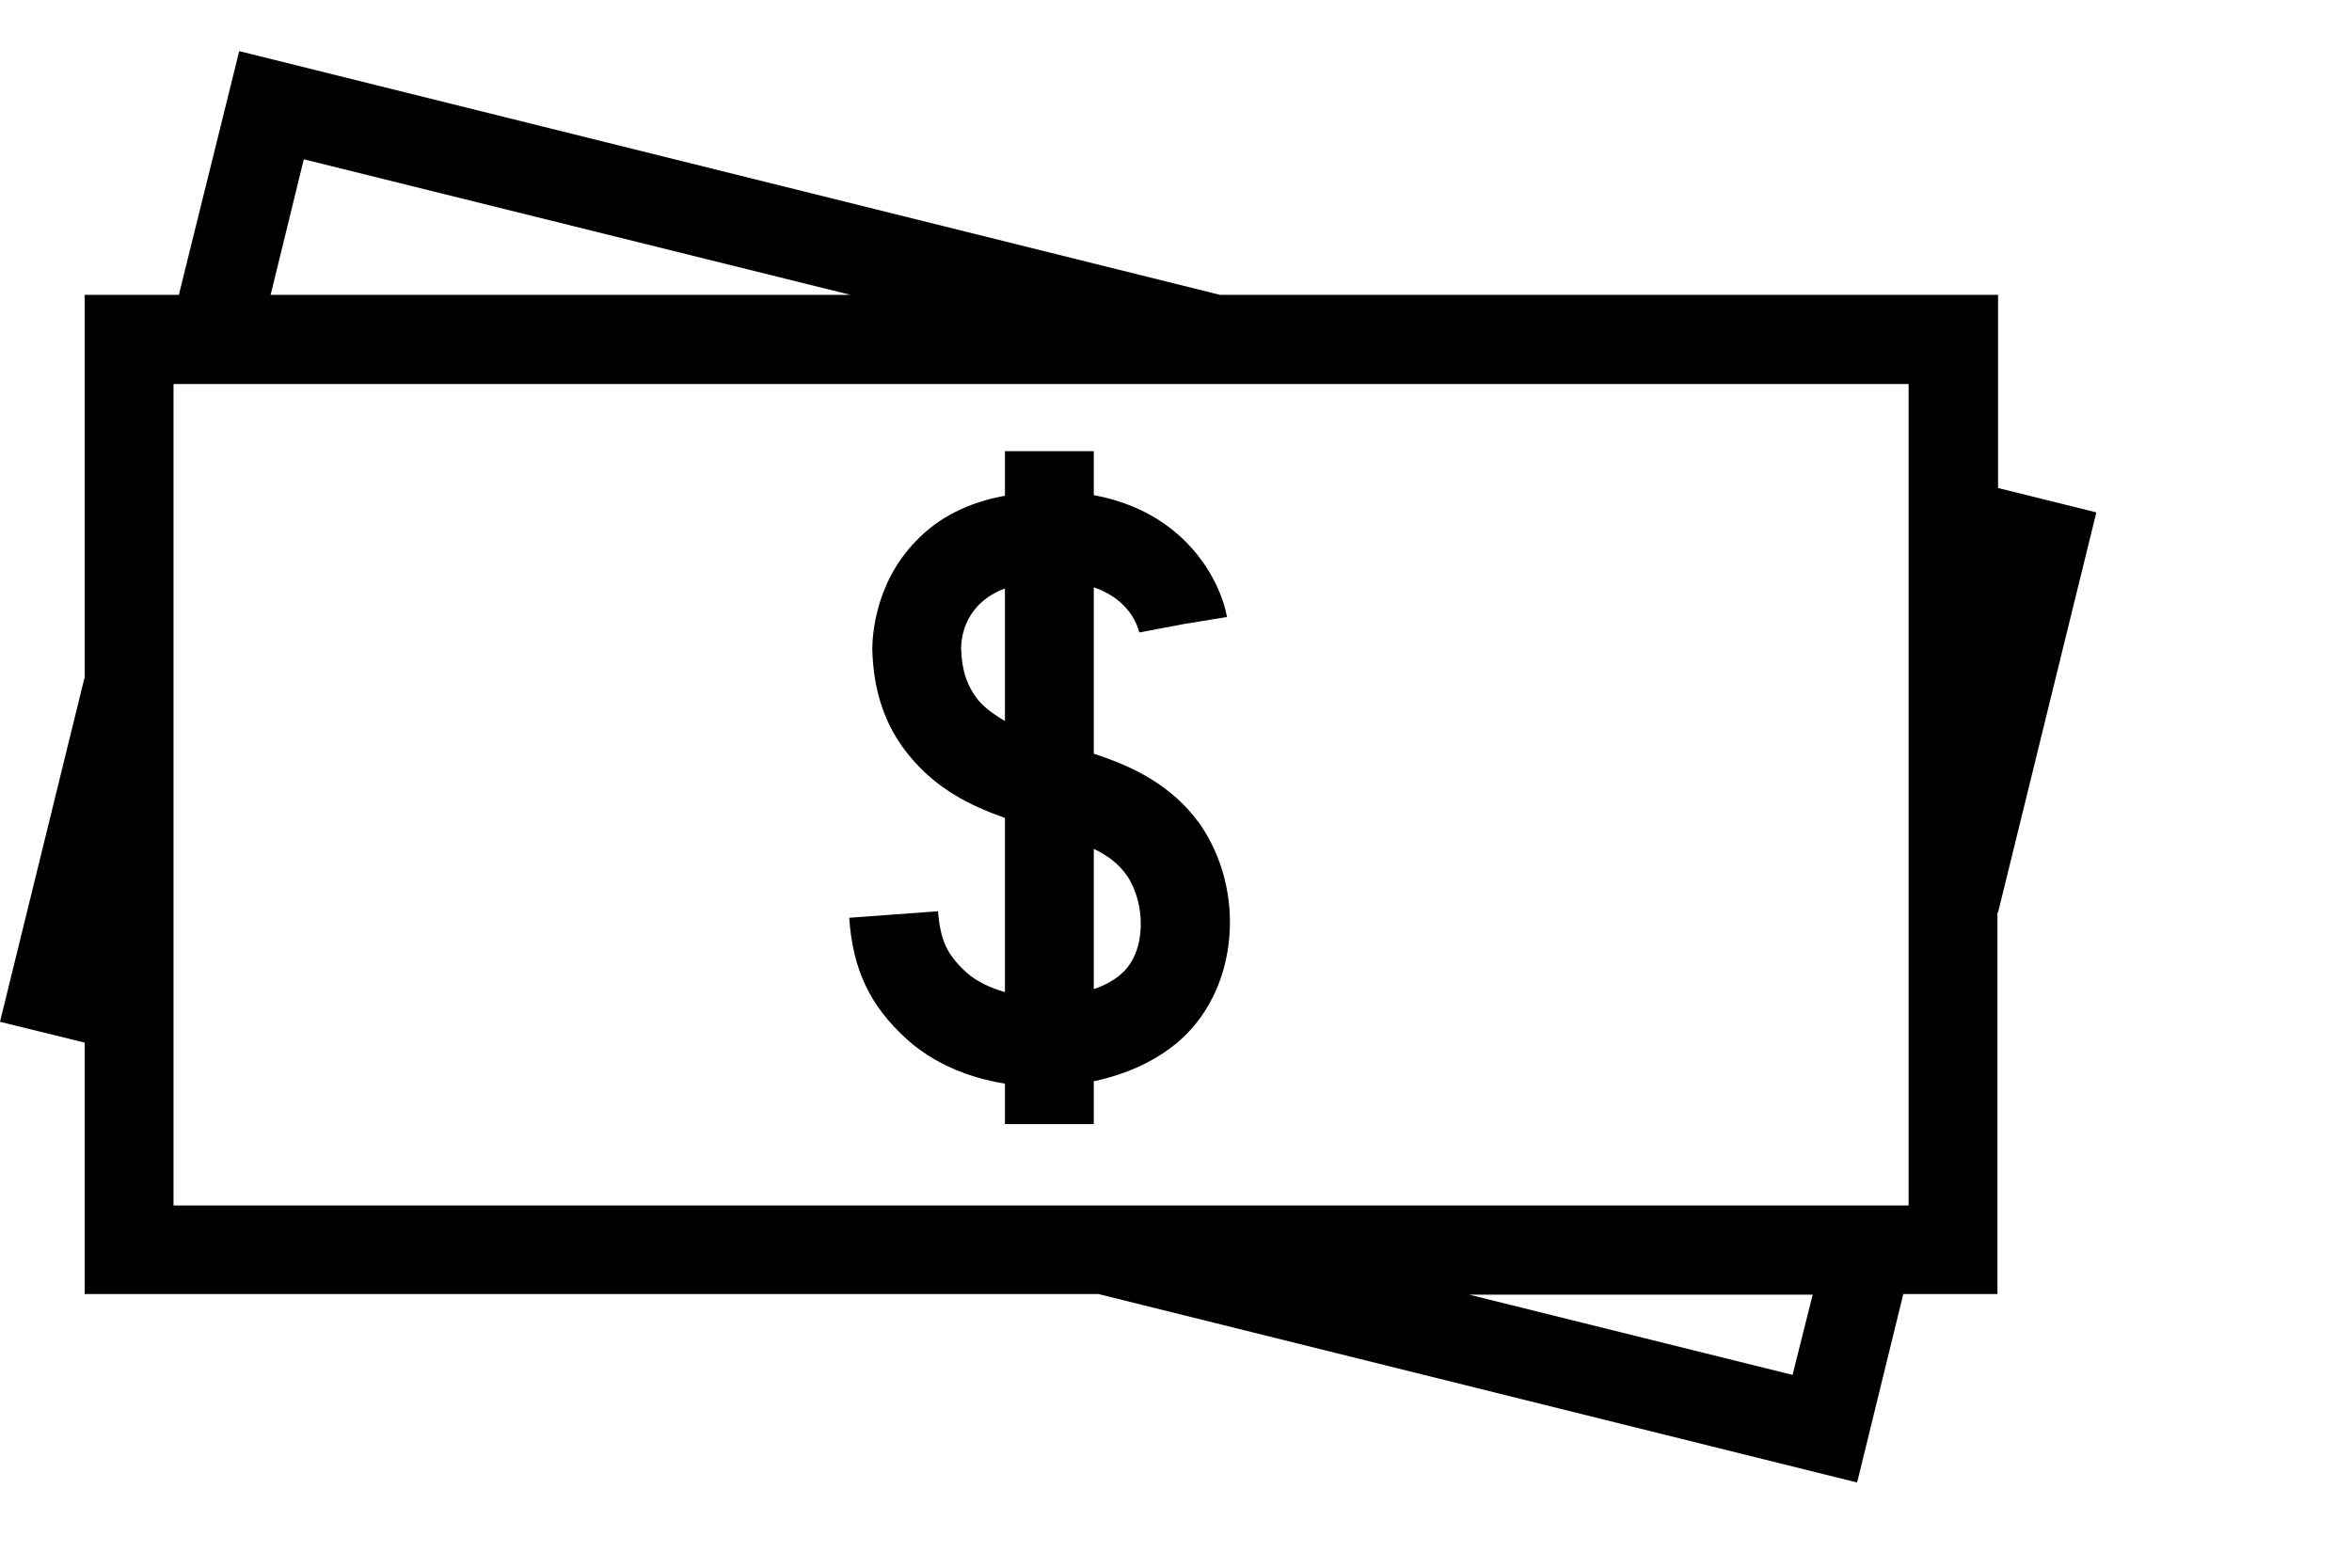<svg width="66" height="44" viewBox="0 0 66 44" fill="none" xmlns="http://www.w3.org/2000/svg">
<mask id="mask0_51_11073" style="mask-type:alpha" maskUnits="userSpaceOnUse" x="0" y="0" width="66" height="44">
<rect width="66" height="43.044" fill="#C4C4C4"/>
</mask>
<g mask="url(#mask0_51_11073)">
</g>
<g clip-path="url(#clip0_51_11073)">
<path d="M56.068 25.609L58.826 14.381L56.068 13.697V8.275H34.232L6.713 1.435L5.019 8.275H2.376V19.003L0 28.679L2.376 29.263V36.32H30.826L52.113 41.609L53.409 36.32H56.051V25.609H56.068ZM8.525 4.471L23.863 8.275H7.594L8.525 4.471ZM4.869 10.778H53.558V33.834H4.869V10.778ZM50.301 38.589L41.228 36.337H50.866L50.301 38.589Z" fill="black"/>
<path d="M30.693 21.155V16.483C31.706 16.834 31.922 17.568 31.972 17.751L33.202 17.518L34.432 17.317C34.232 16.25 33.235 14.365 30.693 13.897V12.663H28.2V13.914C27.186 14.098 26.339 14.515 25.707 15.182C24.478 16.433 24.478 18.052 24.478 18.235C24.511 19.42 24.843 20.404 25.525 21.221C26.289 22.156 27.253 22.623 28.2 22.957V27.845C27.785 27.728 27.402 27.544 27.12 27.294C26.572 26.794 26.389 26.393 26.322 25.576L23.83 25.759C23.929 27.211 24.411 28.229 25.442 29.163C26.173 29.83 27.153 30.247 28.2 30.414V31.549H30.693V30.347C31.64 30.147 32.521 29.747 33.185 29.13C34.747 27.678 34.963 24.992 33.667 23.123C32.87 22.022 31.773 21.505 30.693 21.155ZM27.452 19.653C27.137 19.253 26.987 18.819 26.97 18.202C26.97 17.868 27.087 16.934 28.2 16.517V20.237C27.918 20.07 27.652 19.887 27.452 19.653ZM31.49 27.311C31.274 27.511 30.992 27.661 30.693 27.761V23.824C31.075 24.008 31.391 24.241 31.623 24.575C32.138 25.326 32.188 26.677 31.49 27.311Z" fill="black"/>
</g>
<defs>
<clipPath id="clip0_51_11073">
<rect width="58.826" height="40.174" fill="white" transform="translate(0 1.435)"/>
</clipPath>
</defs>
</svg>
